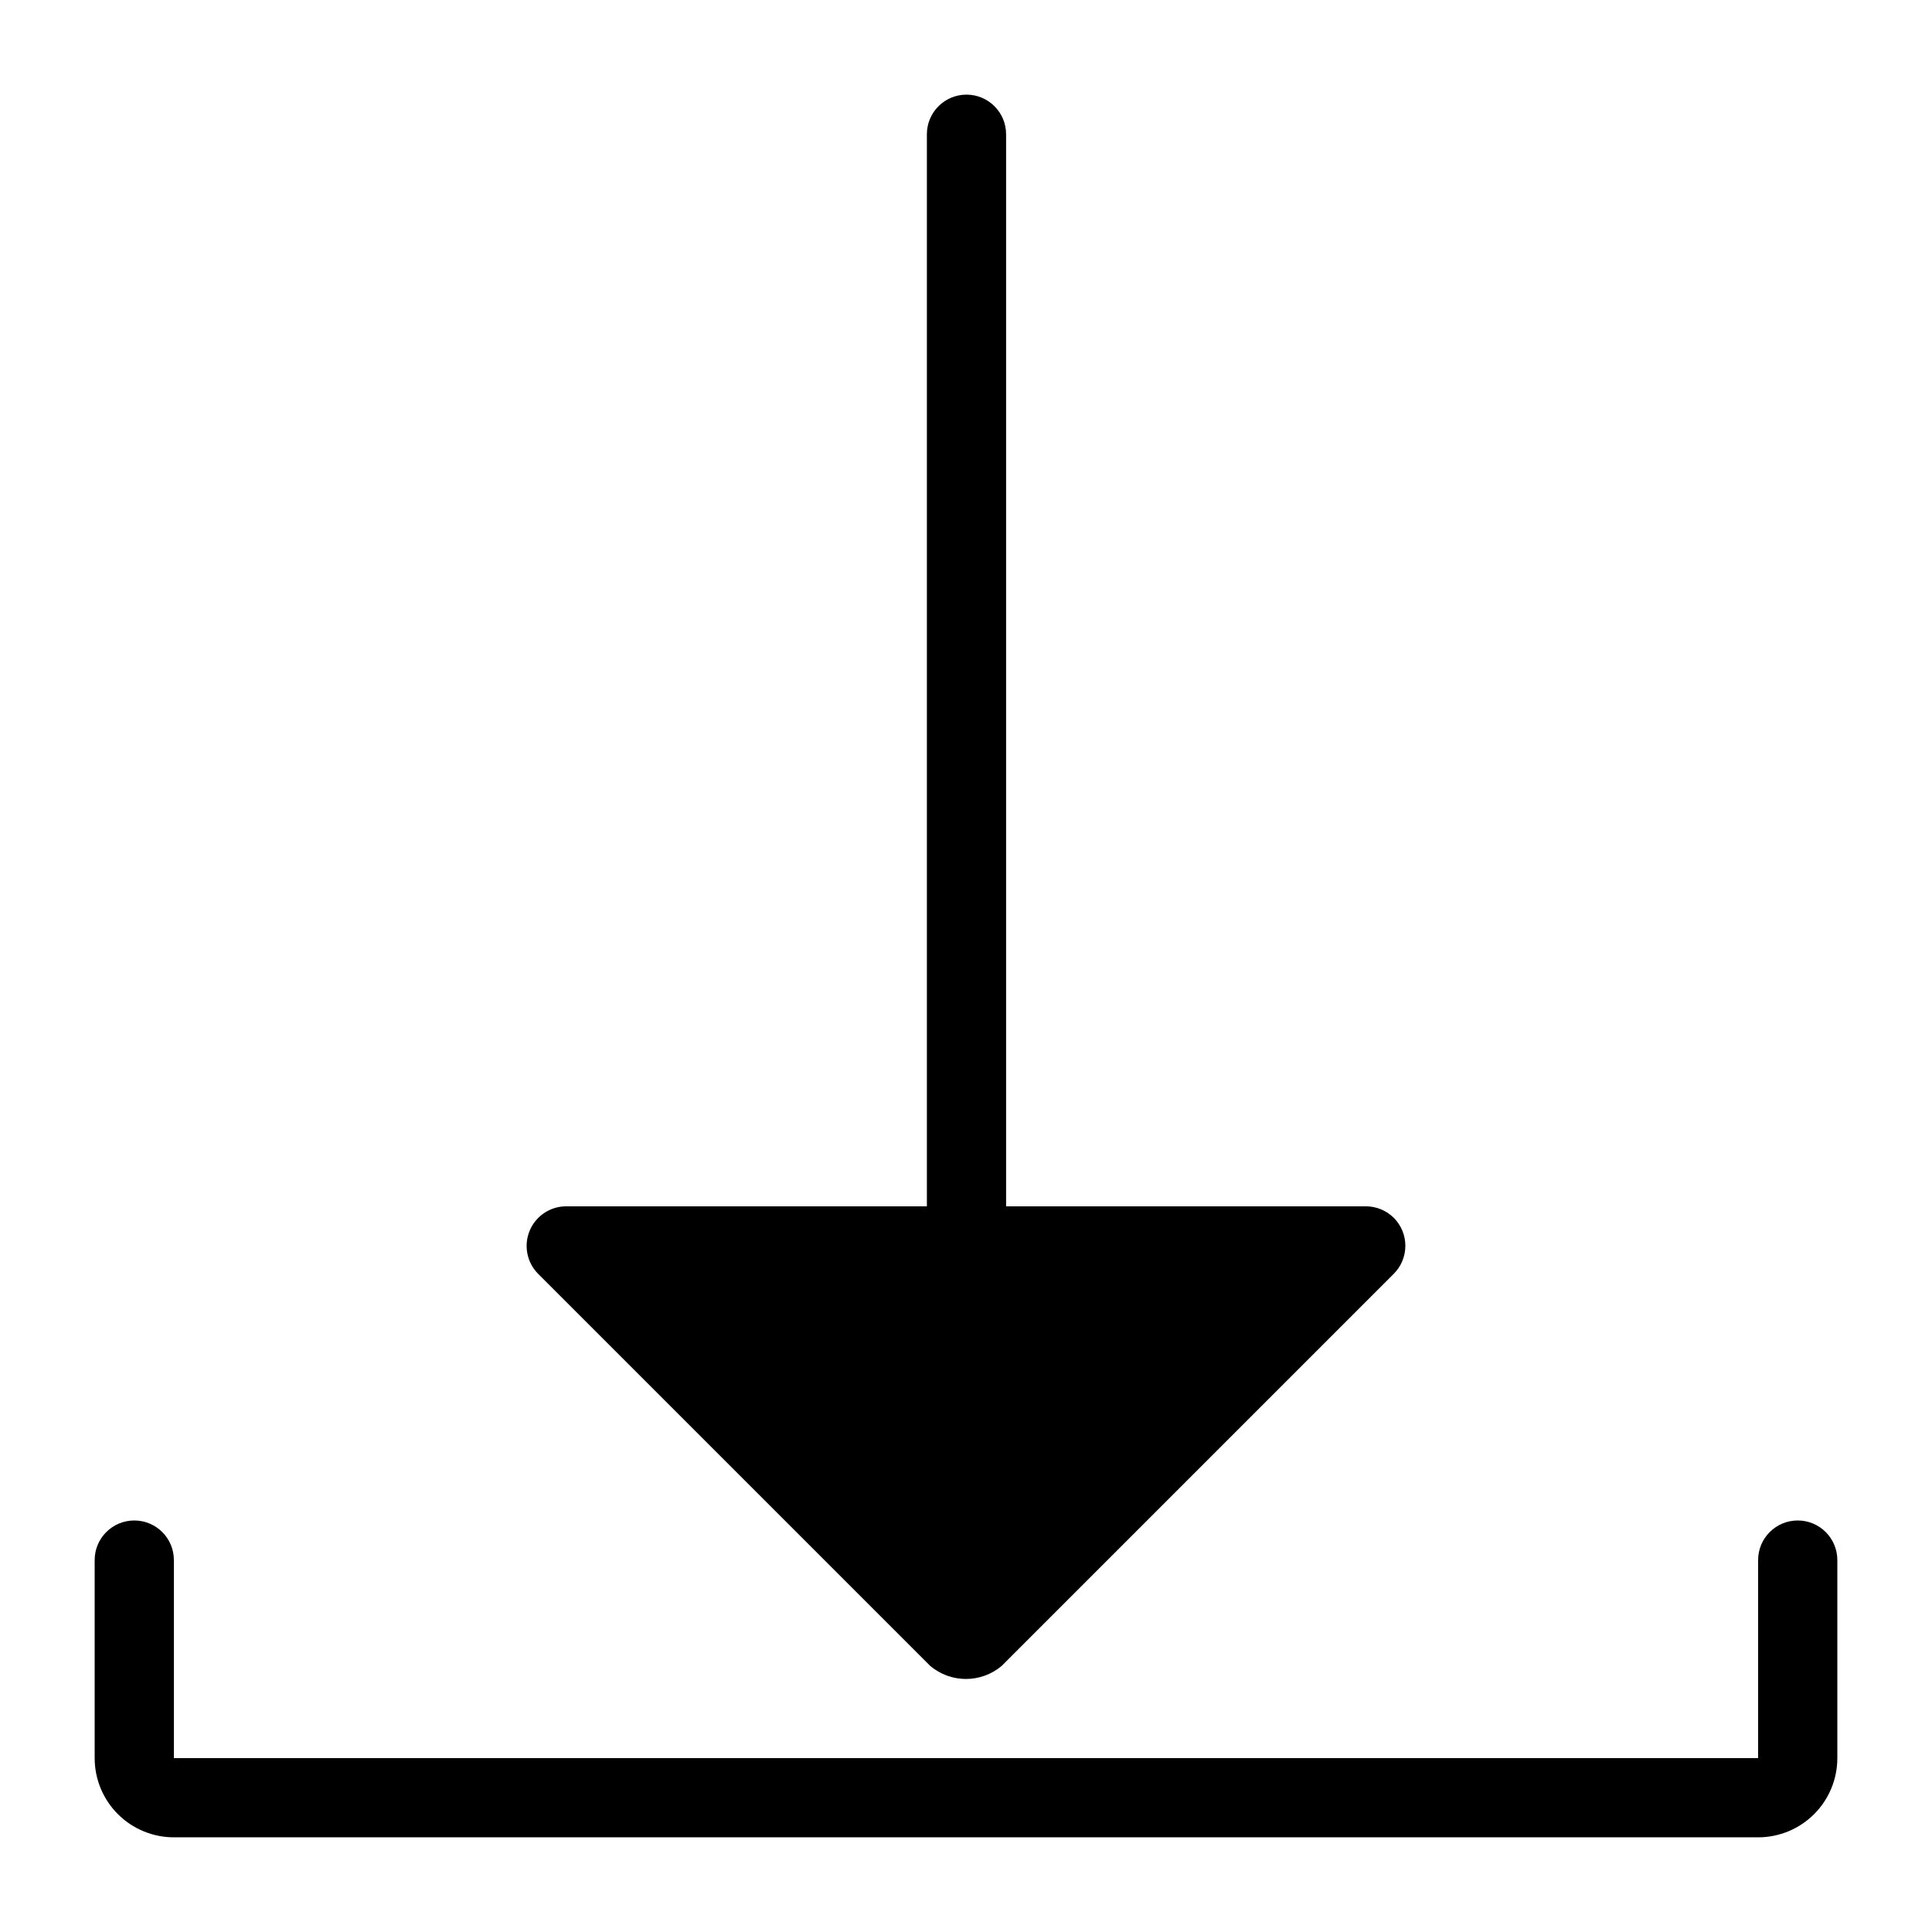 <?xml version="1.0" encoding="UTF-8"?>
<!-- The Best Svg Icon site in the world: iconSvg.co, Visit us! https://iconsvg.co -->
<svg fill="#000000" width="800px" height="800px" version="1.1" viewBox="144 144 512 512" xmlns="http://www.w3.org/2000/svg">
 <g>
  <path d="m609.92 630.91h-419.84c-5.566 0-10.906-2.211-14.844-6.148s-6.148-9.273-6.148-14.844v-52.48c0-5.797 4.699-10.496 10.496-10.496s10.496 4.699 10.496 10.496v52.48h419.84v-52.48c0-5.797 4.699-10.496 10.496-10.496 5.797 0 10.496 4.699 10.496 10.496v52.48c0 5.57-2.211 10.906-6.148 14.844s-9.273 6.148-14.844 6.148z"/>
  <path d="m513.36 466.73c-1.977-1.957-4.648-3.051-7.43-3.043h-95.305v-284.11c0-5.797-4.699-10.496-10.496-10.496s-10.496 4.699-10.496 10.496v284.11h-95.578c-4.242 0-8.066 2.555-9.691 6.473-1.625 3.918-0.734 8.43 2.262 11.434l103.91 103.91c2.644 2.223 5.992 3.441 9.445 3.441 3.457 0 6.801-1.219 9.449-3.441l103.91-103.91c1.977-1.965 3.09-4.637 3.094-7.426 0.004-2.789-1.102-5.465-3.074-7.438z"/>
 </g>
</svg>